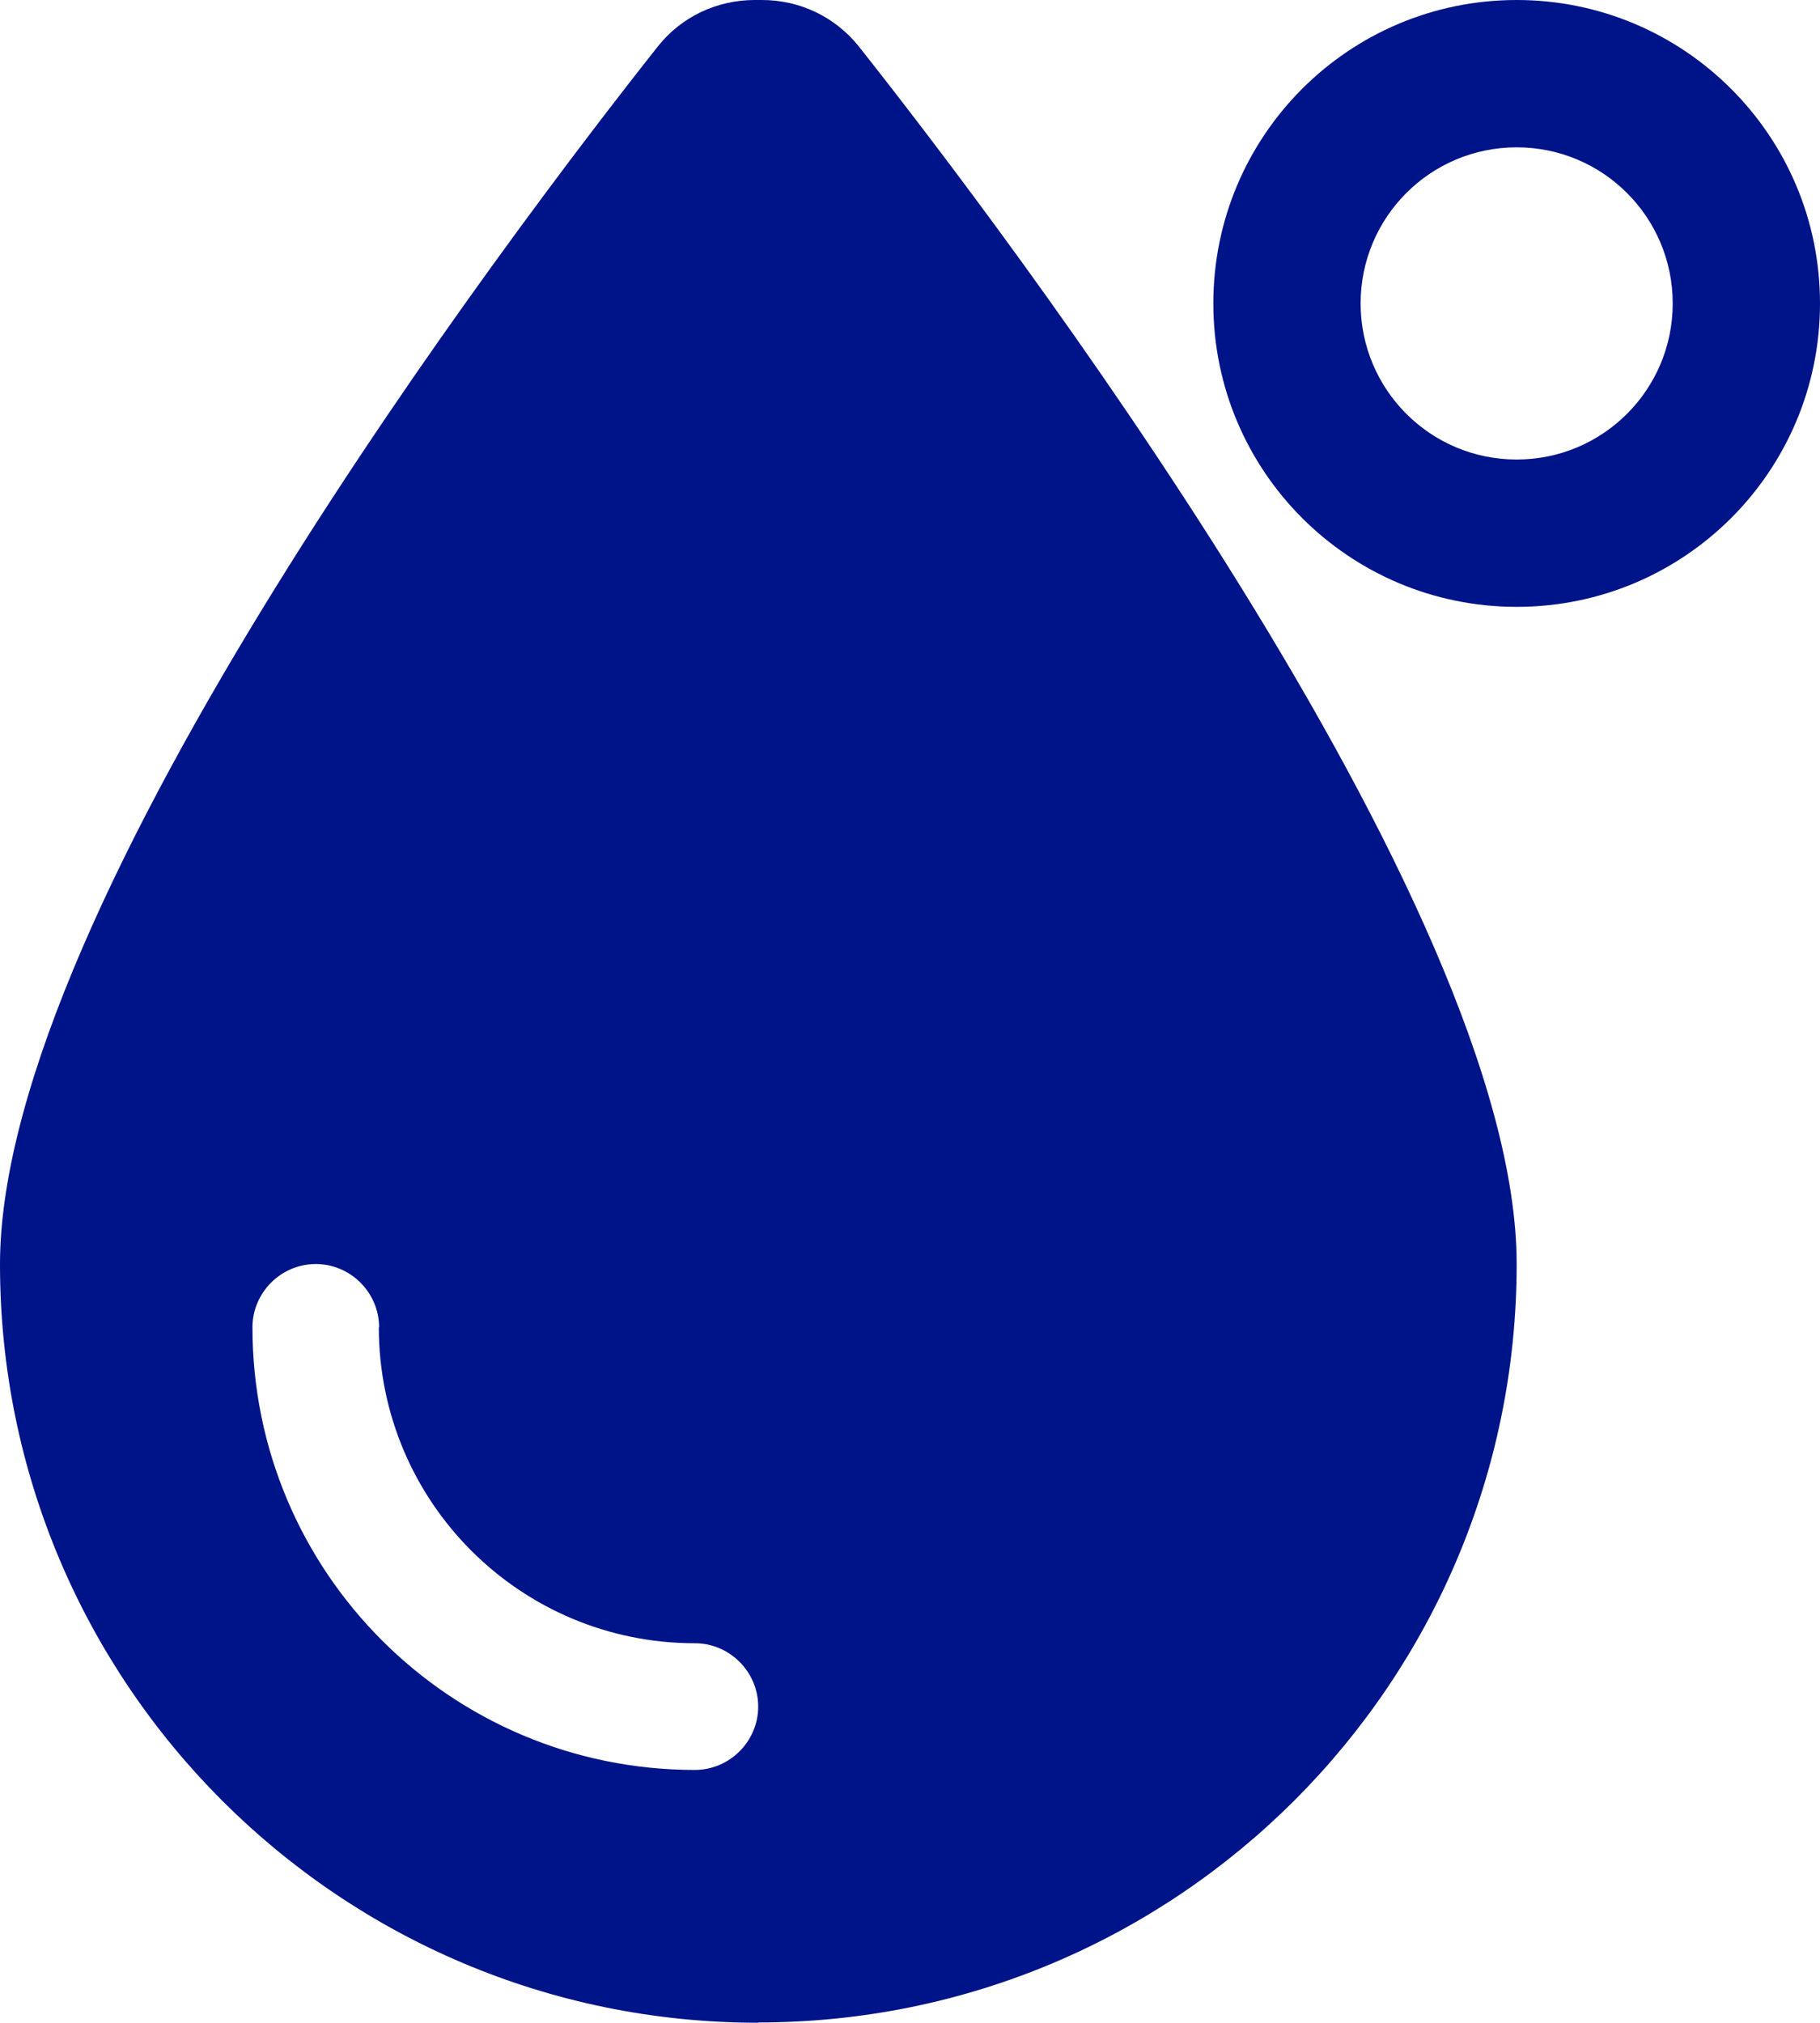 <?xml version="1.0" encoding="UTF-8"?> <svg xmlns="http://www.w3.org/2000/svg" id="Calque_2" data-name="Calque 2" viewBox="0 0 64.38 71.53"><g id="Calque_3" data-name="Calque 3"><g><path d="m26.82,71.53c-14.81,0-26.82-12.01-26.82-26.82C0,31.96,18.19,8.06,23.28,1.63,24.11.59,25.36,0,26.7,0h.25C28.29,0,29.53.59,30.37,1.63c5.09,6.43,23.28,30.33,23.28,43.07,0,14.81-12.01,26.82-26.82,26.82Zm-13.41-24.59c0-1.23-1.01-2.24-2.24-2.24s-2.24,1.01-2.24,2.24c0,8.65,7,15.65,15.65,15.65,1.23,0,2.24-1.01,2.24-2.24s-1.01-2.24-2.24-2.24c-6.18,0-11.18-5-11.18-11.18Z" fill="#001489"></path><path d="m53.65,0c-5.93,0-10.73,4.8-10.73,10.73s4.8,10.73,10.73,10.73,10.73-4.8,10.73-10.73S59.57,0,53.65,0Zm0,16.25c-3.05,0-5.52-2.47-5.52-5.52s2.47-5.52,5.52-5.52,5.52,2.47,5.52,5.52-2.47,5.52-5.52,5.52Z" fill="#001489"></path></g></g></svg> 